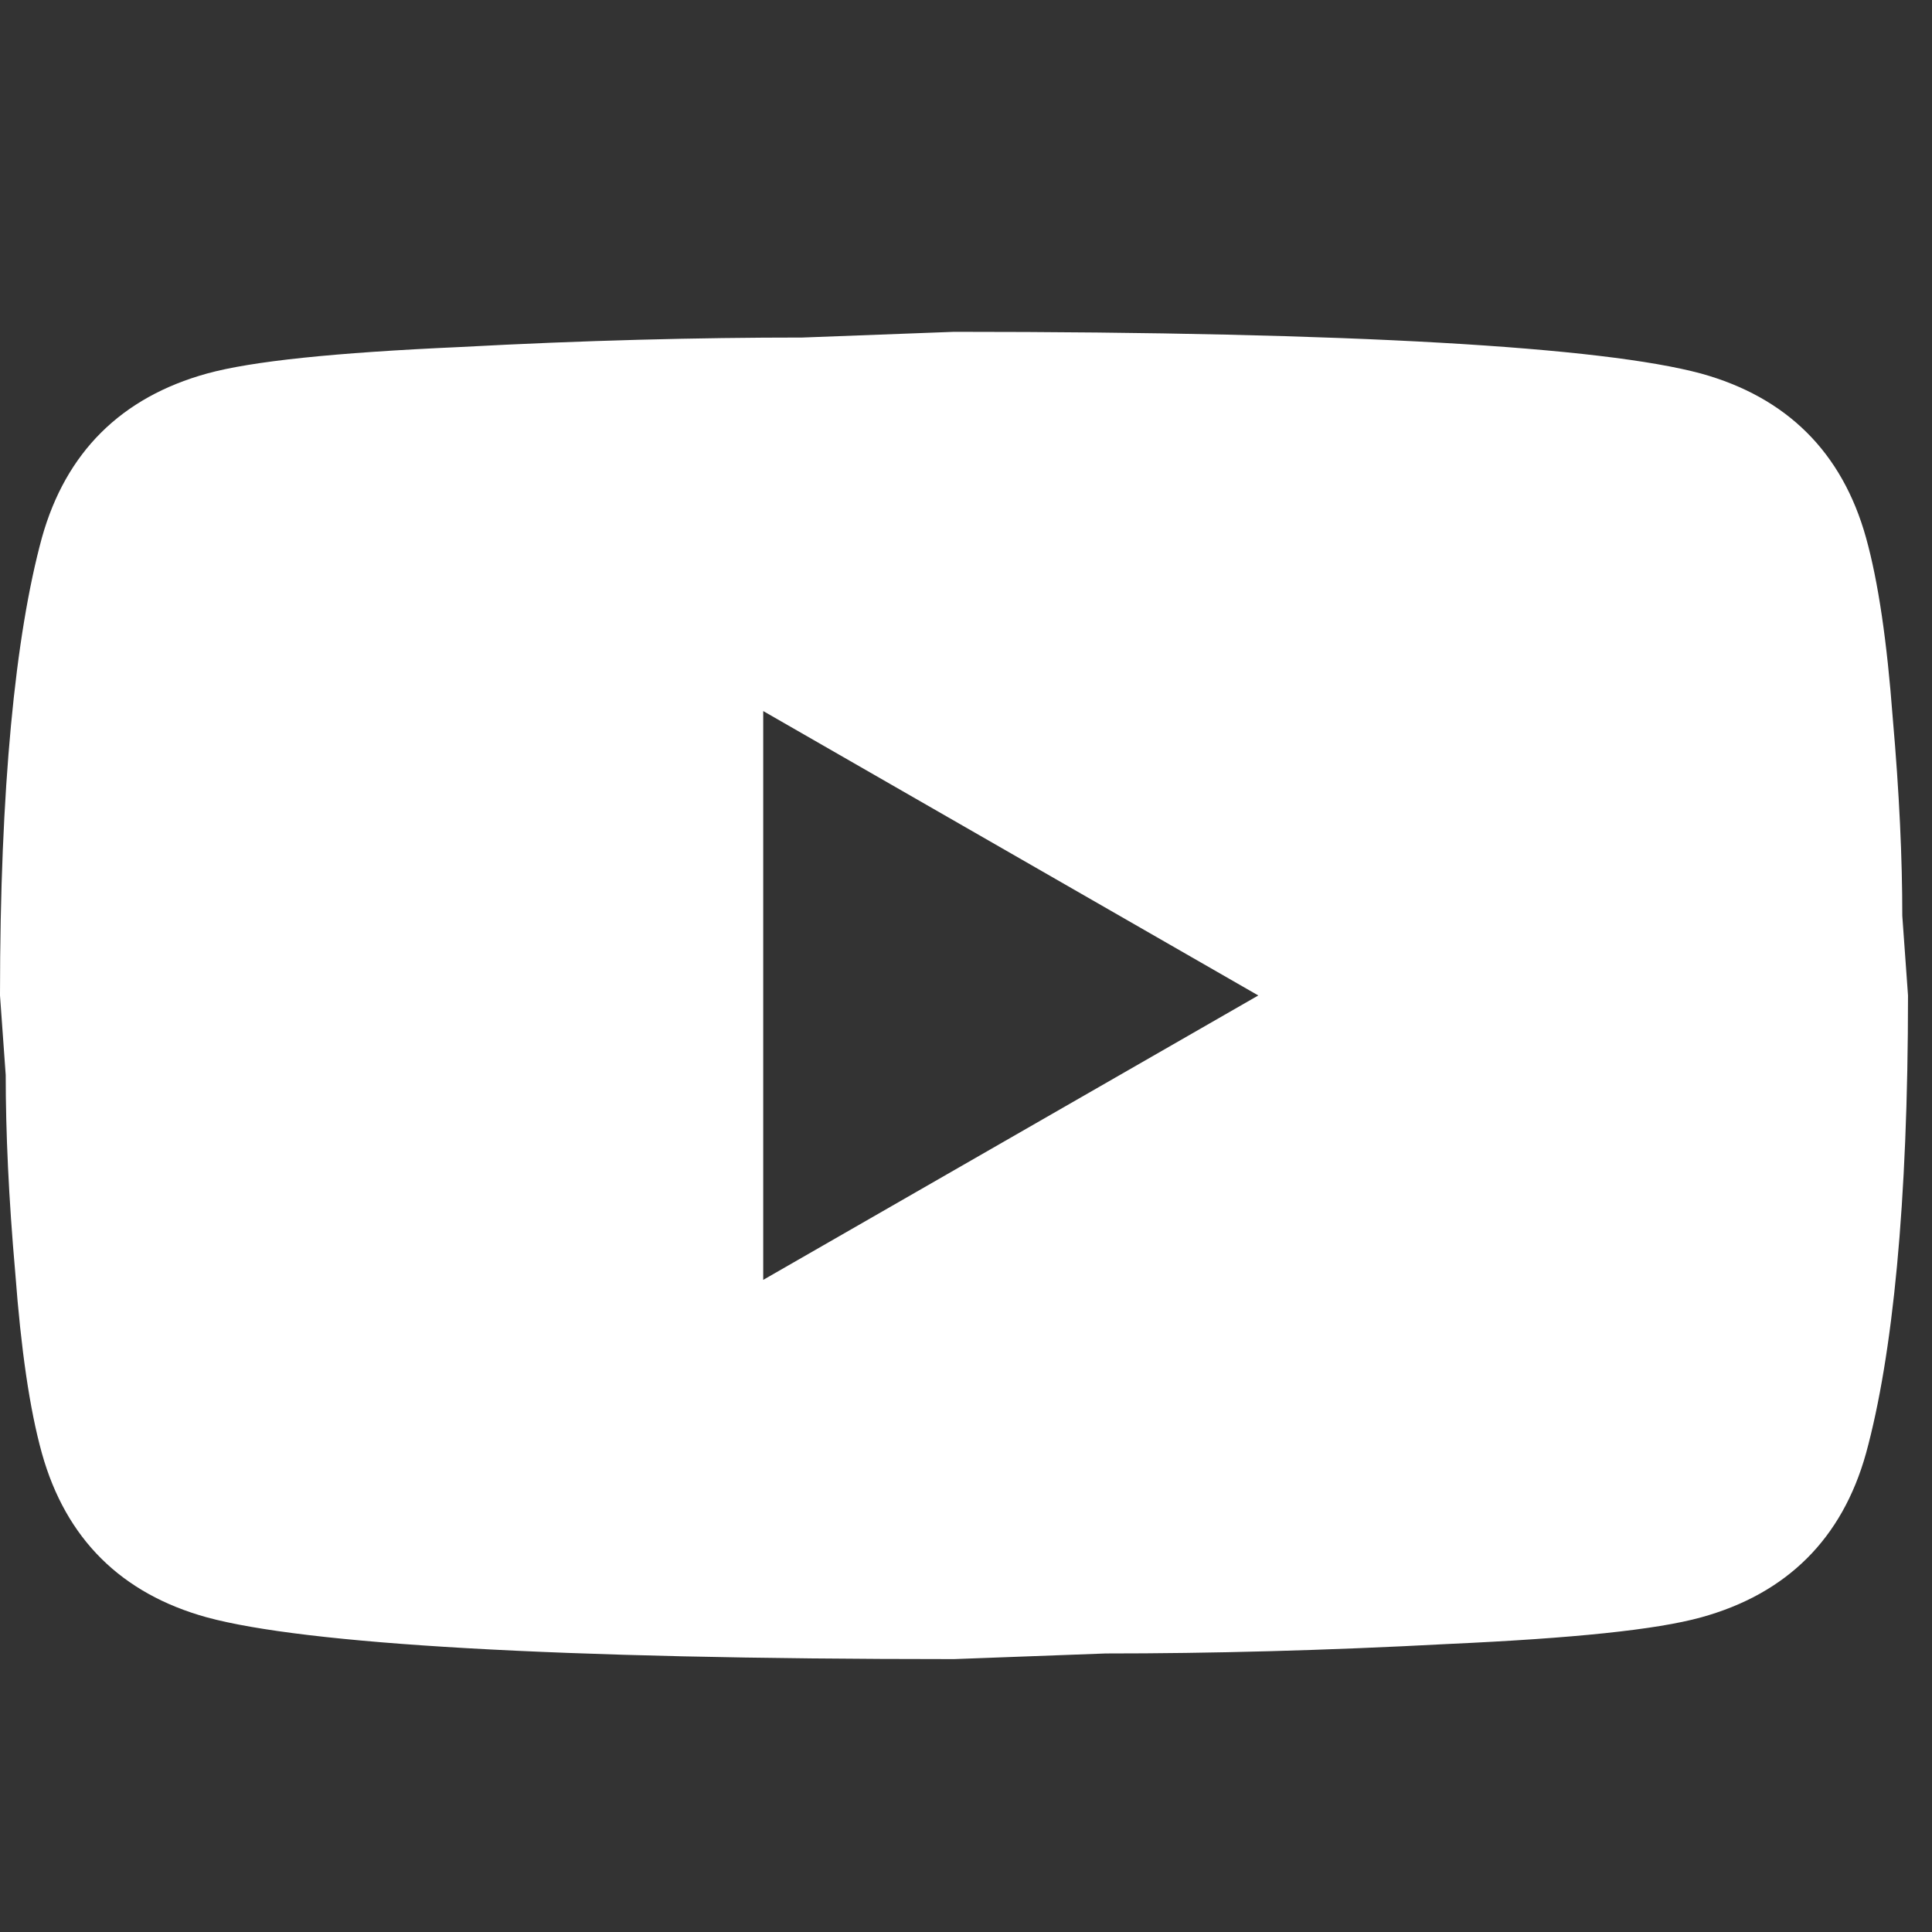 <?xml version="1.0" encoding="UTF-8"?> <svg xmlns="http://www.w3.org/2000/svg" width="24" height="24" viewBox="0 0 24 24" fill="none"><rect x="0" y="0" width="24" height="24" fill="#333333" stroke="none"/><path d="M9.481 15.899L15.631 12.366L9.481 8.833V15.899ZM23.18 6.678C23.334 7.231 23.441 7.973 23.512 8.915C23.595 9.858 23.631 10.67 23.631 11.377L23.702 12.366C23.702 14.945 23.512 16.842 23.18 18.055C22.884 19.115 22.197 19.798 21.13 20.092C20.573 20.245 19.554 20.351 17.99 20.422C16.449 20.504 15.039 20.54 13.735 20.54L11.851 20.61C6.885 20.61 3.792 20.422 2.572 20.092C1.505 19.798 0.818 19.115 0.521 18.055C0.367 17.501 0.261 16.759 0.19 15.817C0.107 14.875 0.071 14.062 0.071 13.355L0 12.366C0 9.787 0.19 7.891 0.521 6.678C0.818 5.618 1.505 4.935 2.572 4.64C3.129 4.487 4.148 4.381 5.712 4.311C7.253 4.228 8.663 4.193 9.967 4.193L11.851 4.122C16.817 4.122 19.91 4.311 21.13 4.64C22.197 4.935 22.884 5.618 23.18 6.678Z" fill="white"></path></svg> 